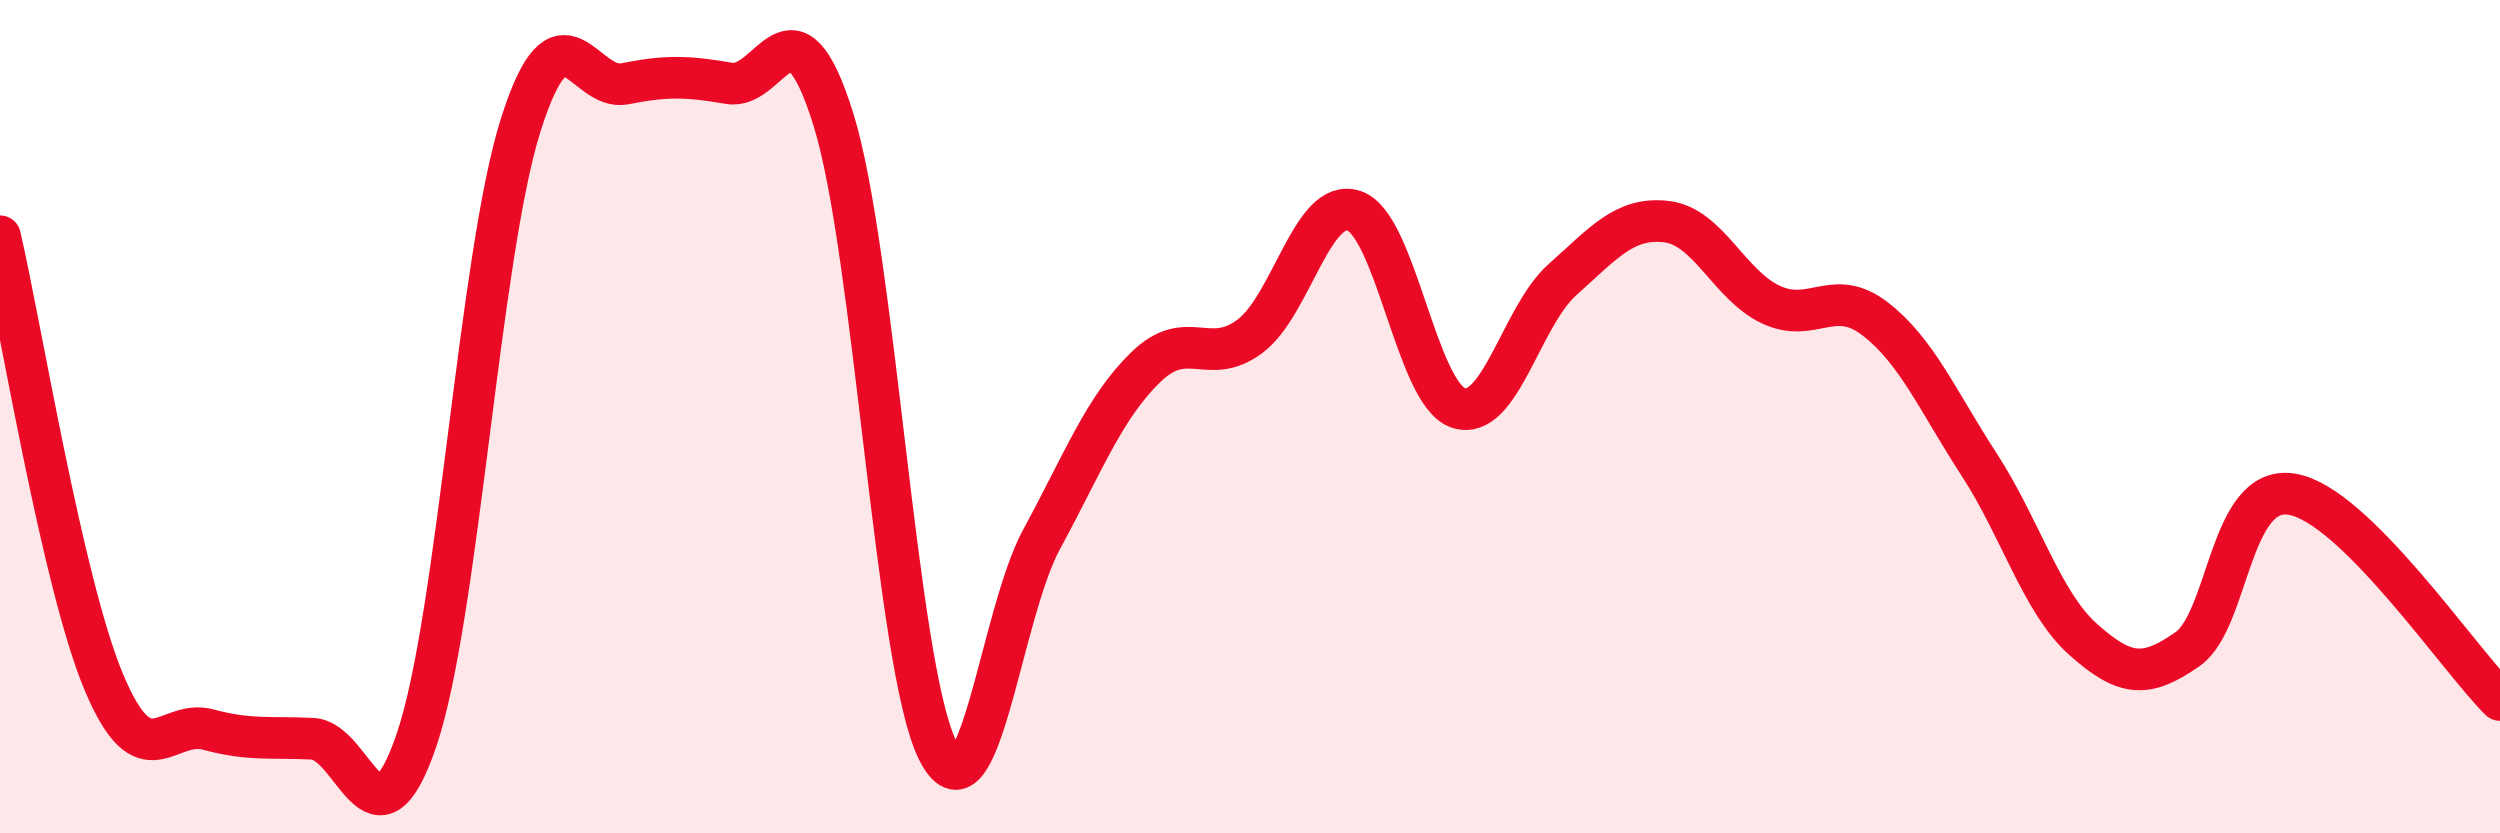 
    <svg width="60" height="20" viewBox="0 0 60 20" xmlns="http://www.w3.org/2000/svg">
      <path
        d="M 0,5.67 C 0.5,7.81 1.5,14.02 2.5,16.39 C 3.5,18.76 4,17.24 5,17.51 C 6,17.78 6.5,17.68 7.5,17.73 C 8.5,17.78 9,20.7 10,17.75 C 11,14.8 11.5,6.14 12.5,2.99 C 13.5,-0.16 14,2.21 15,2.01 C 16,1.81 16.5,1.83 17.5,2 C 18.5,2.17 19,-0.34 20,2.86 C 21,6.06 21.5,15.98 22.5,18 C 23.5,20.02 24,14.78 25,12.94 C 26,11.1 26.5,9.78 27.5,8.81 C 28.5,7.84 29,8.82 30,8.07 C 31,7.32 31.5,4.72 32.5,5.06 C 33.5,5.4 34,9.46 35,9.79 C 36,10.12 36.5,7.6 37.5,6.71 C 38.5,5.82 39,5.2 40,5.32 C 41,5.44 41.5,6.84 42.5,7.31 C 43.5,7.78 44,6.88 45,7.65 C 46,8.42 46.5,9.61 47.5,11.15 C 48.5,12.69 49,14.46 50,15.35 C 51,16.24 51.5,16.28 52.5,15.58 C 53.5,14.88 53.5,11.62 55,11.86 C 56.5,12.1 59,15.81 60,16.8L60 20L0 20Z"
        fill="#EB0A25"
        opacity="0.1"
        stroke-linecap="round"
        stroke-linejoin="round"
      />
      <path
        d="M 0,5.67 C 0.5,7.81 1.5,14.02 2.5,16.39 C 3.5,18.76 4,17.24 5,17.51 C 6,17.78 6.5,17.68 7.5,17.73 C 8.5,17.78 9,20.7 10,17.75 C 11,14.8 11.5,6.14 12.5,2.99 C 13.5,-0.16 14,2.21 15,2.01 C 16,1.81 16.5,1.83 17.5,2 C 18.5,2.17 19,-0.34 20,2.86 C 21,6.06 21.5,15.98 22.5,18 C 23.5,20.02 24,14.78 25,12.94 C 26,11.1 26.5,9.78 27.5,8.81 C 28.5,7.84 29,8.82 30,8.07 C 31,7.32 31.5,4.72 32.5,5.06 C 33.5,5.4 34,9.46 35,9.79 C 36,10.12 36.5,7.6 37.5,6.71 C 38.5,5.82 39,5.2 40,5.32 C 41,5.44 41.5,6.84 42.5,7.31 C 43.5,7.78 44,6.88 45,7.65 C 46,8.42 46.5,9.61 47.5,11.15 C 48.5,12.69 49,14.46 50,15.35 C 51,16.24 51.5,16.28 52.5,15.58 C 53.5,14.88 53.5,11.62 55,11.86 C 56.5,12.1 59,15.81 60,16.8"
        stroke="#EB0A25"
        stroke-width="1"
        fill="none"
        stroke-linecap="round"
        stroke-linejoin="round"
      />
    </svg>
  